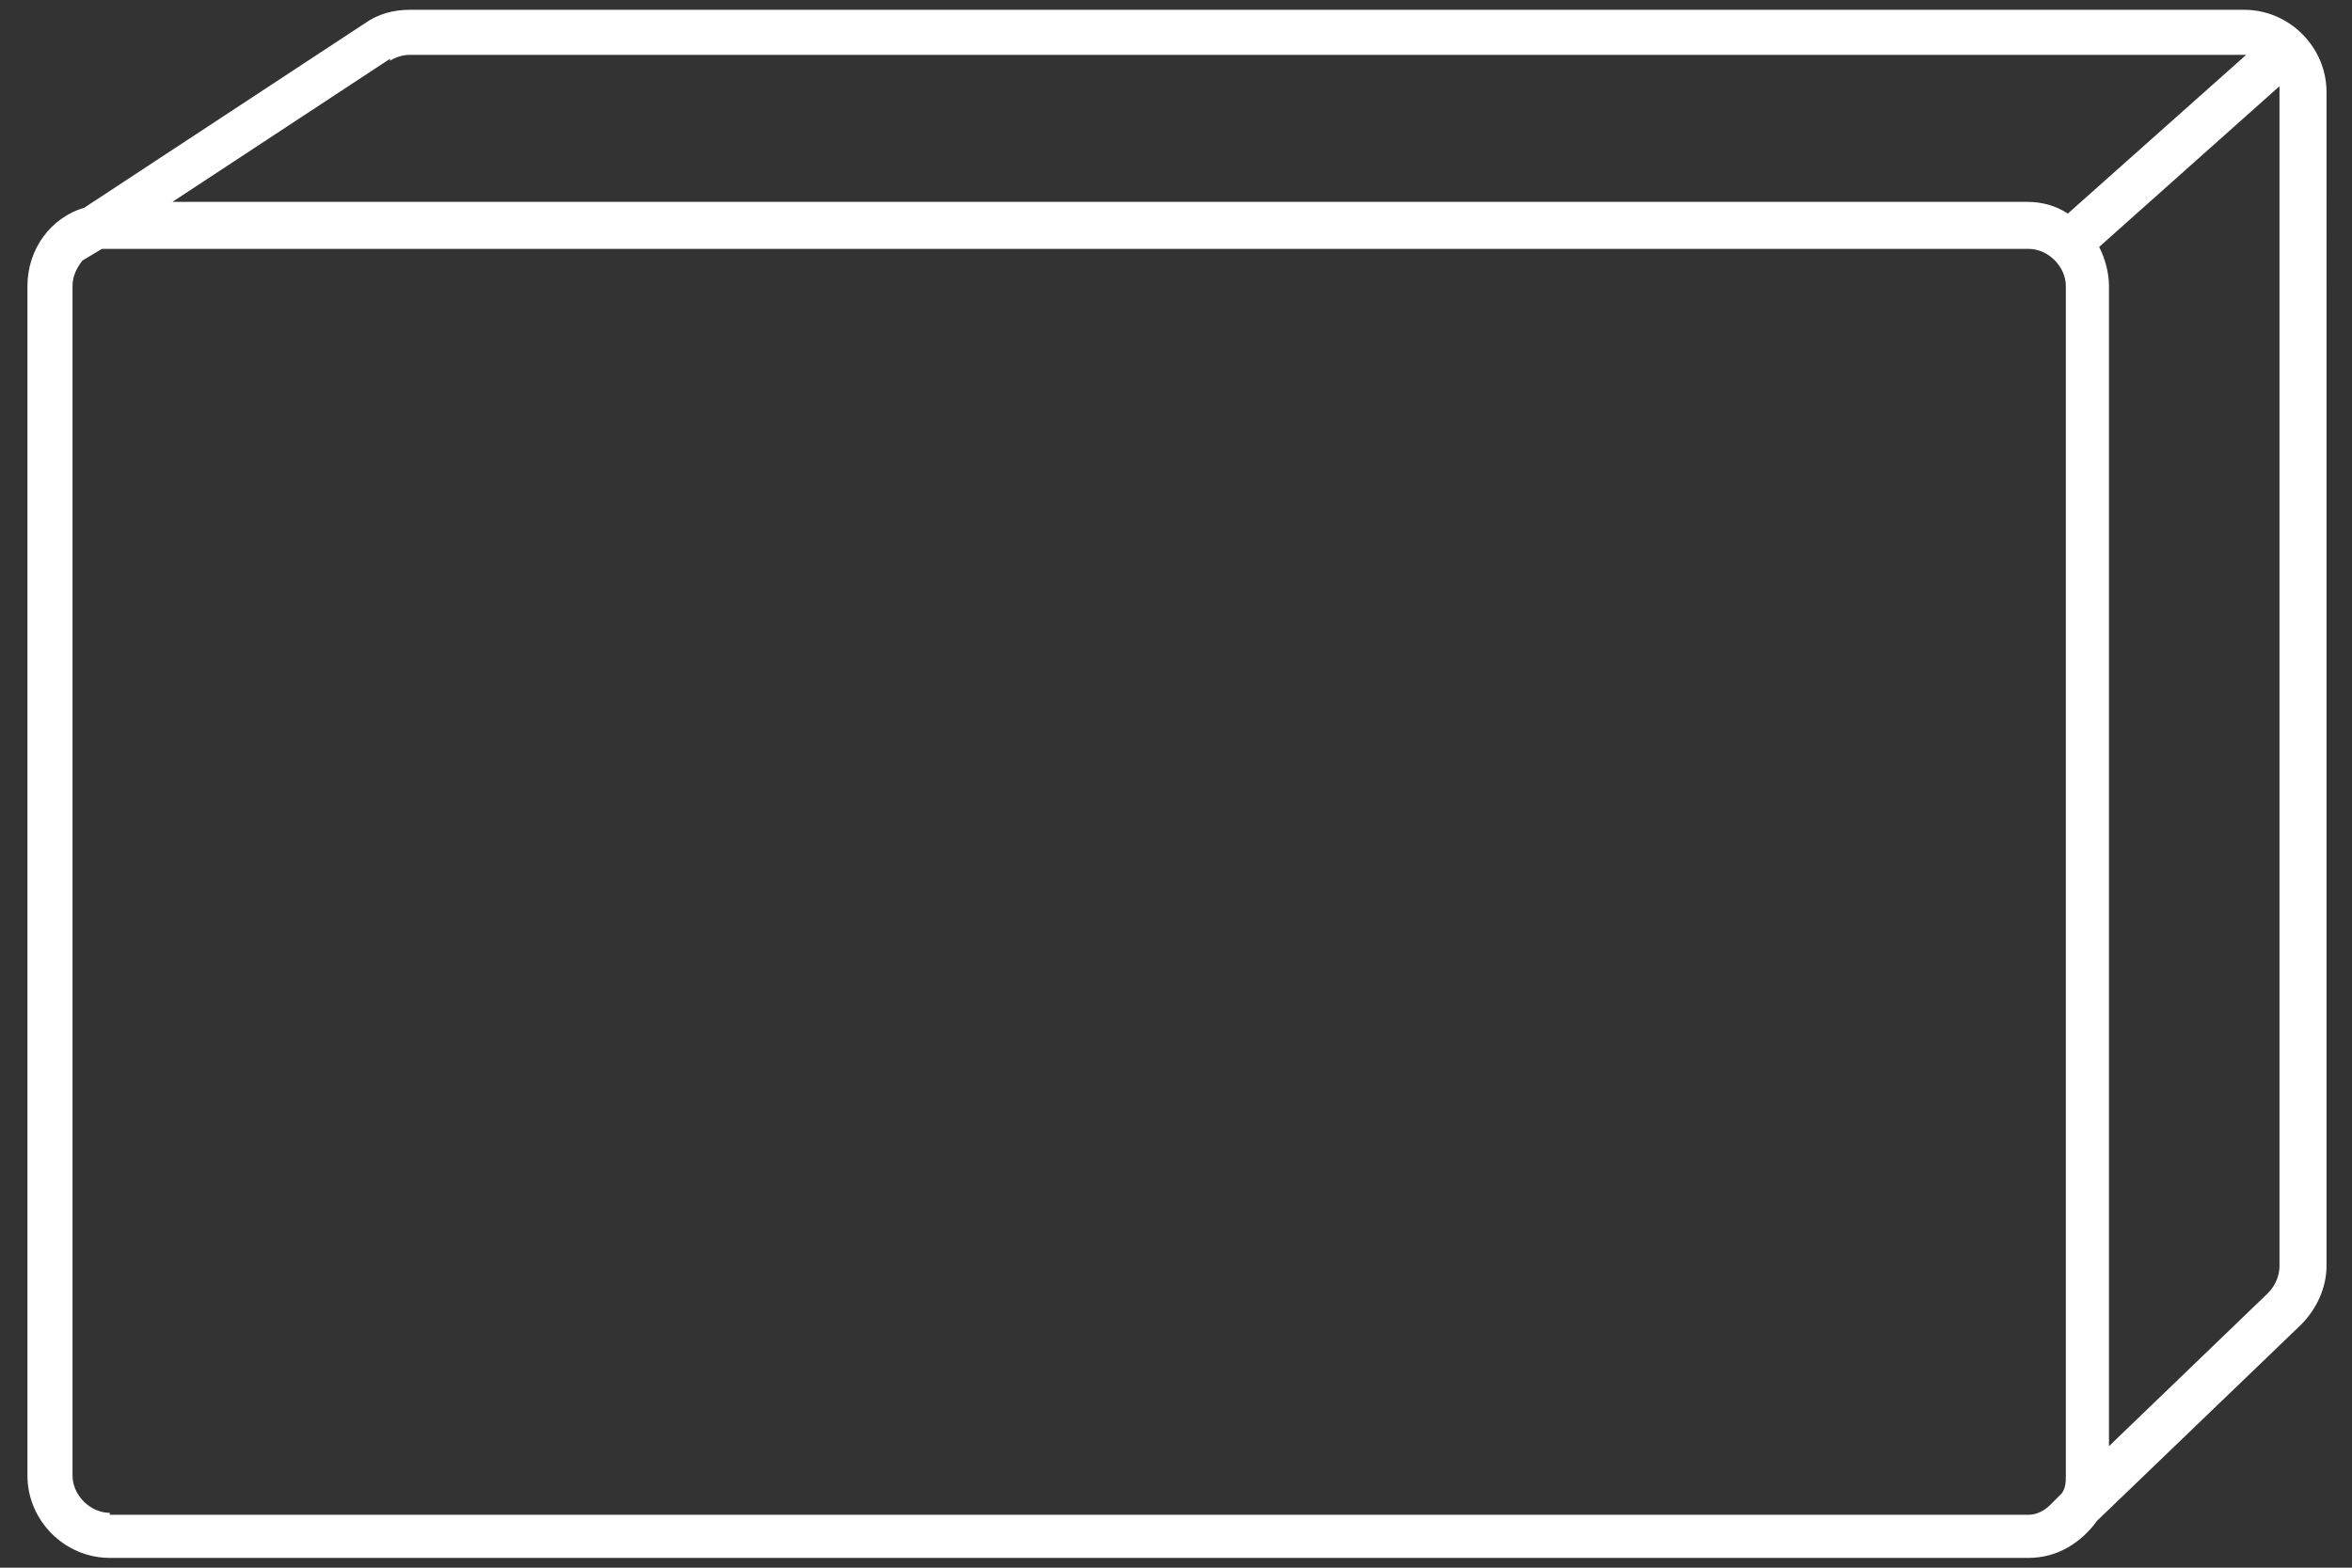<?xml version="1.0" encoding="UTF-8"?>
<svg xmlns="http://www.w3.org/2000/svg" id="Camada_1" data-name="Camada 1" version="1.1" viewBox="0 0 120 80">
  <rect x="0" y="0" width="120" height="80" fill="#333333" stroke="none"/>
  <defs>
    <style>
      .cls-1 {
        fill: #fff;
        stroke-width: 0px;
      }
    </style>
  </defs>
  <path class="cls-1" d="M114.4.5H20.9c-.8,0-1.6.2-2.3.7L4.3,10.6c-1.7.5-2.9,2.1-2.9,4v60.7c0,2.3,1.9,4.2,4.2,4.2h97.9c1.5,0,2.7-.8,3.5-1.9l10.4-10c.8-.8,1.3-1.9,1.3-3V4.7c0-2.3-1.9-4.2-4.2-4.2ZM19.9,3.1c.3-.2.7-.3,1-.3h93.5c0,0,.1,0,.2,0l-9.1,8.1c-.6-.4-1.3-.6-2.1-.6H8.8l11.1-7.3ZM5.6,77.2c-1,0-1.9-.9-1.9-1.9V14.6c0-.5.2-.9.5-1.3h0c0,0,1-.6,1-.6.1,0,.2,0,.4,0h97.9c1,0,1.9.9,1.9,1.9v60.7c0,.3,0,.6-.2.9l-.6.6h0c-.3.3-.7.5-1.1.5H5.6ZM116.3,64.6c0,.5-.2,1-.6,1.4l-8.1,7.8V14.6c0-.7-.2-1.4-.5-2l9.2-8.2c0,.1,0,.2,0,.3v59.9Z"></path>
</svg>
